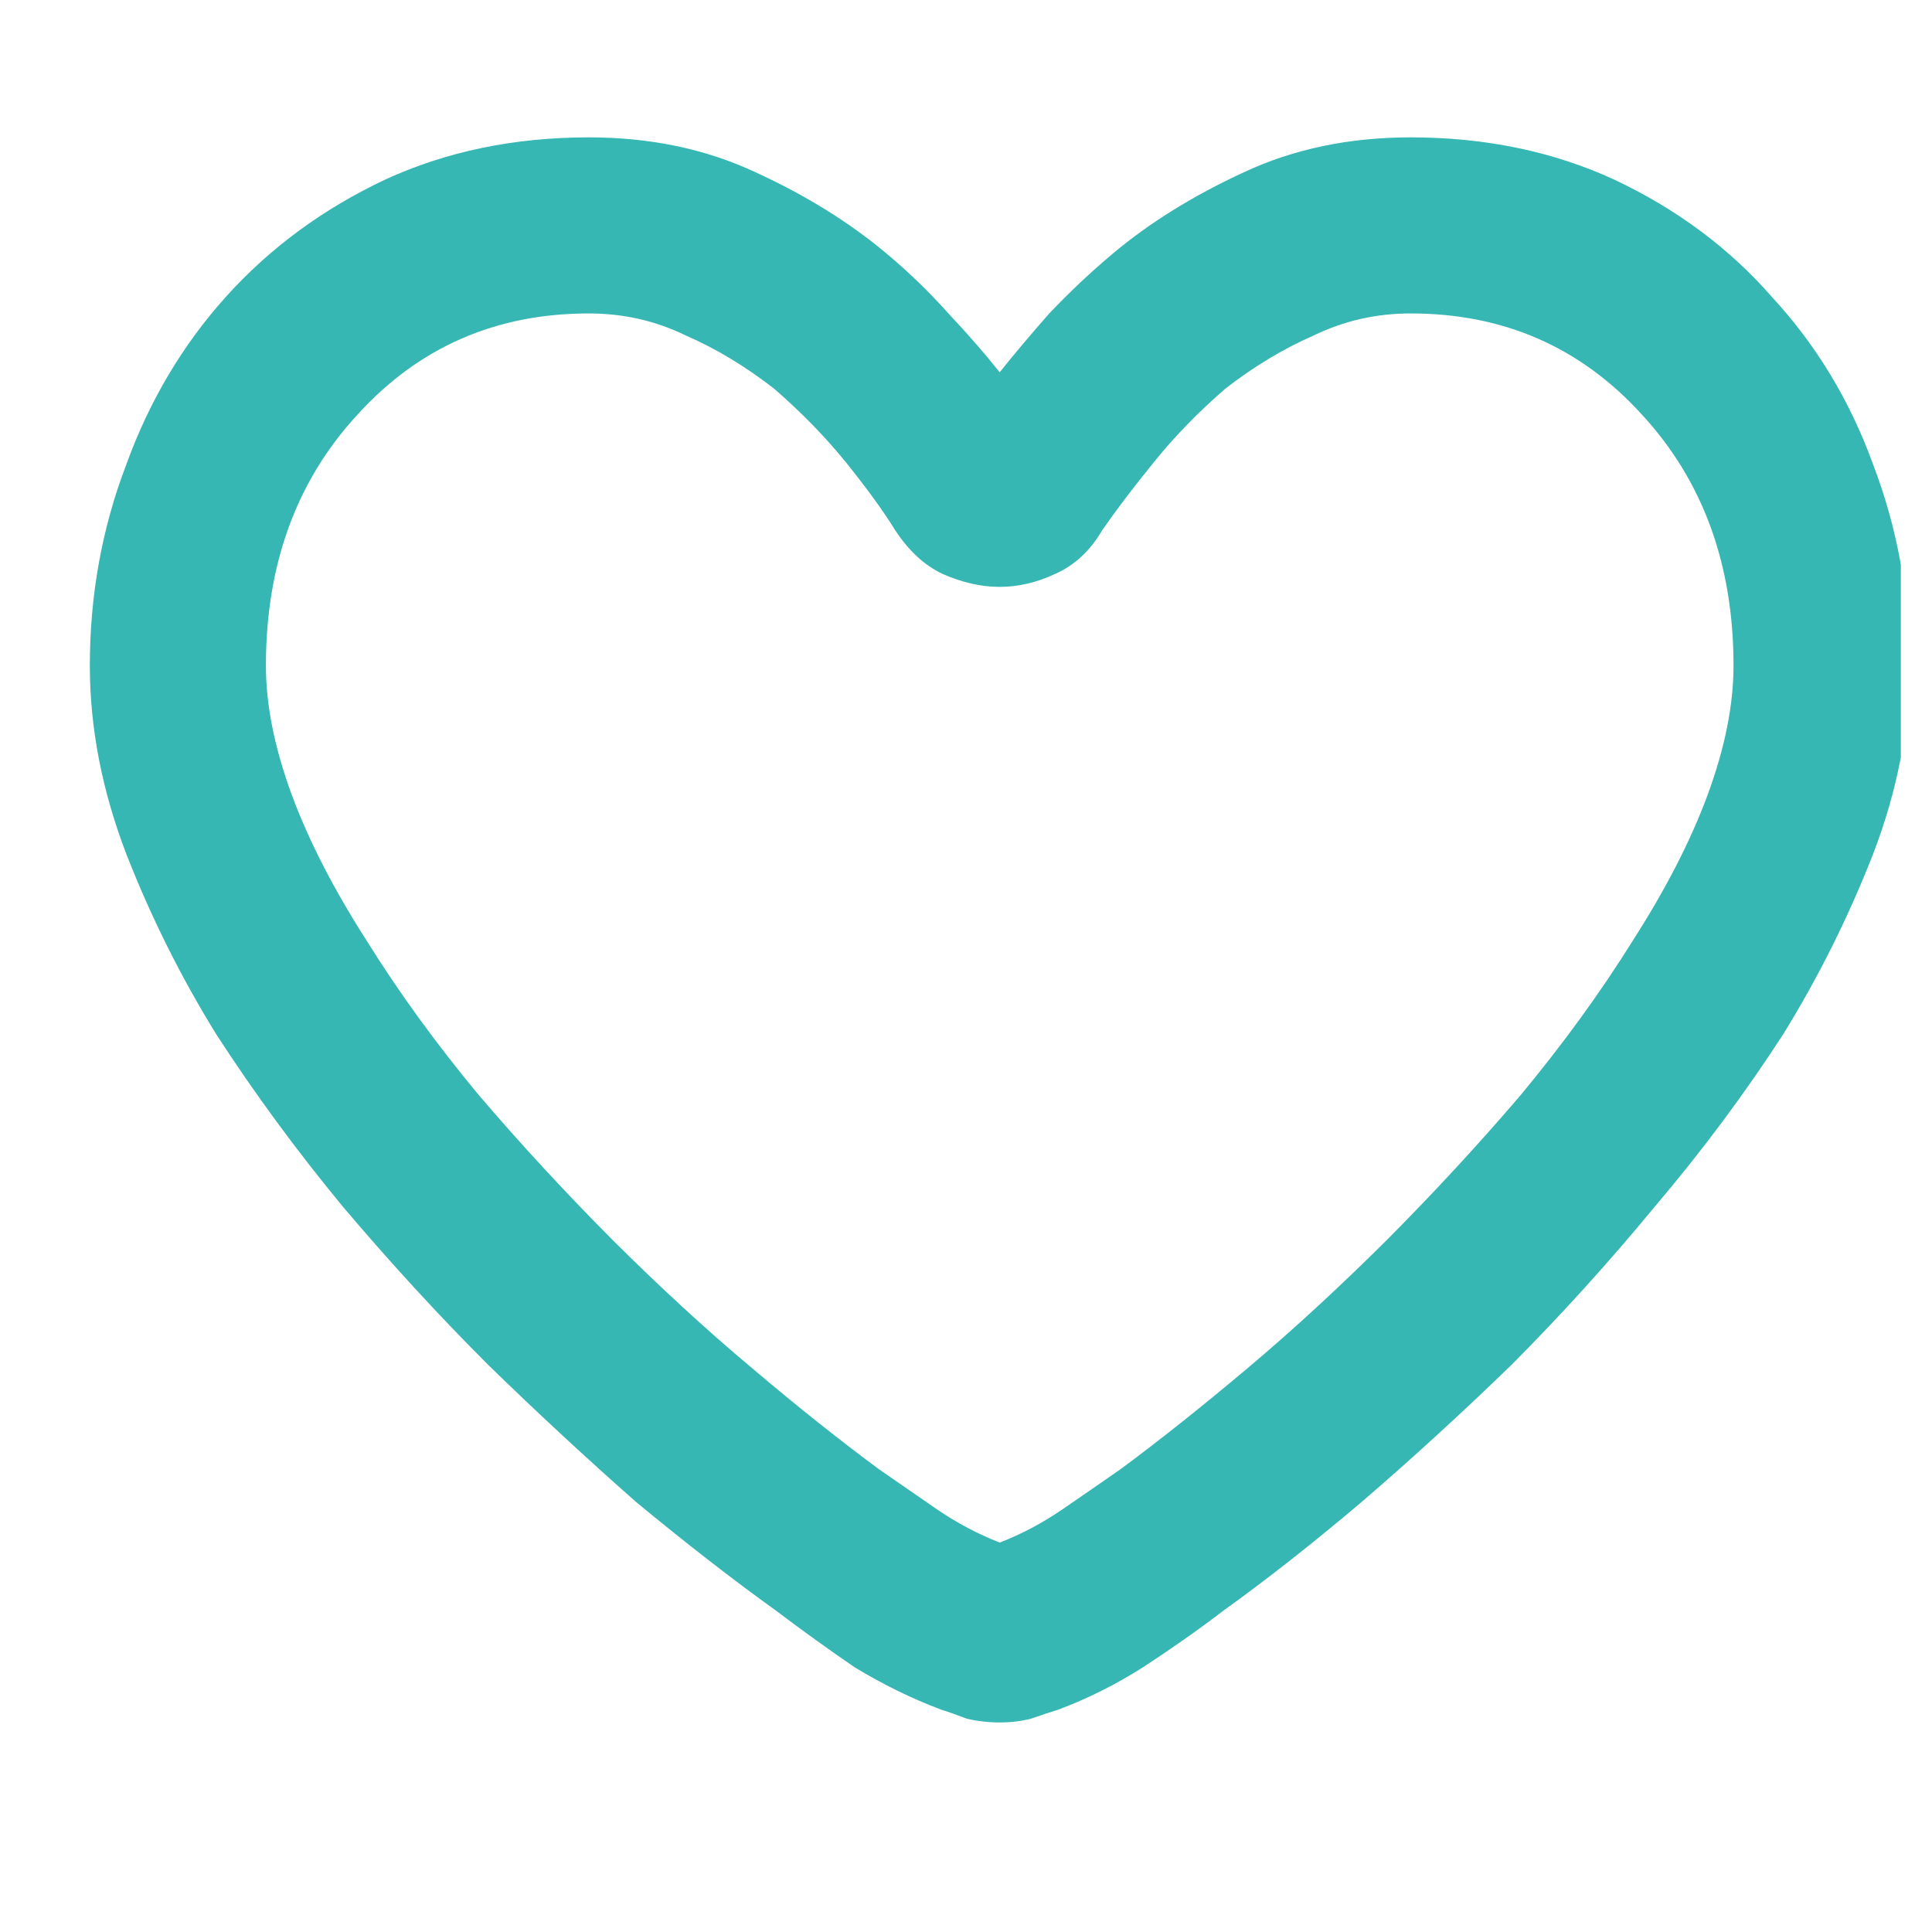 <?xml version="1.0" encoding="UTF-8"?> <svg xmlns="http://www.w3.org/2000/svg" xmlns:xlink="http://www.w3.org/1999/xlink" width="40" zoomAndPan="magnify" viewBox="0 0 30 30" height="40" preserveAspectRatio="xMidYMid meet" version="1.0"><defs><clipPath id="b0918bdefc"><path d="M 1 2 L 29.516 2 L 29.516 27 L 1 27 Z M 1 2 " clip-rule="nonzero"></path></clipPath></defs><g clip-path="url(#b0918bdefc)"><path fill="#36b7b3" d="M 9.145 2.133 C 10.094 2.133 10.957 2.312 11.734 2.676 C 12.516 3.035 13.188 3.453 13.758 3.93 C 14.117 4.23 14.441 4.547 14.727 4.867 C 15.031 5.191 15.297 5.496 15.523 5.781 C 15.75 5.496 16.008 5.191 16.293 4.867 C 16.598 4.547 16.93 4.23 17.289 3.93 C 17.859 3.453 18.535 3.035 19.312 2.676 C 20.09 2.312 20.953 2.133 21.906 2.133 C 23.062 2.133 24.117 2.352 25.066 2.789 C 26.035 3.246 26.852 3.852 27.516 4.613 C 28.199 5.352 28.723 6.215 29.082 7.203 C 29.461 8.191 29.652 9.234 29.652 10.336 C 29.652 11.305 29.461 12.285 29.082 13.27 C 28.703 14.238 28.238 15.172 27.688 16.062 C 27.098 16.973 26.434 17.867 25.691 18.742 C 24.973 19.613 24.23 20.43 23.473 21.191 C 22.691 21.949 21.914 22.66 21.137 23.328 C 20.375 23.973 19.664 24.531 19 25.008 C 18.602 25.312 18.184 25.605 17.746 25.891 C 17.328 26.156 16.891 26.375 16.434 26.547 C 16.32 26.582 16.18 26.629 16.008 26.688 C 15.855 26.727 15.695 26.746 15.523 26.746 C 15.352 26.746 15.184 26.727 15.012 26.688 C 14.859 26.629 14.727 26.582 14.613 26.547 C 14.156 26.375 13.711 26.156 13.273 25.891 C 12.855 25.605 12.449 25.312 12.047 25.008 C 11.383 24.531 10.664 23.973 9.883 23.328 C 9.125 22.66 8.355 21.949 7.578 21.191 C 6.816 20.43 6.066 19.613 5.328 18.742 C 4.605 17.867 3.949 16.973 3.359 16.062 C 2.809 15.172 2.344 14.238 1.965 13.27 C 1.586 12.285 1.395 11.305 1.395 10.336 C 1.395 9.234 1.586 8.191 1.965 7.203 C 2.324 6.215 2.84 5.352 3.504 4.613 C 4.188 3.852 5.012 3.246 5.98 2.789 C 6.93 2.352 7.984 2.133 9.145 2.133 Z M 4.129 10.336 C 4.129 10.945 4.262 11.609 4.527 12.332 C 4.793 13.055 5.184 13.812 5.695 14.609 C 6.191 15.406 6.77 16.203 7.434 17.004 C 8.098 17.781 8.793 18.531 9.512 19.254 C 10.234 19.973 10.957 20.641 11.68 21.246 C 12.398 21.855 13.055 22.375 13.645 22.812 C 13.949 23.023 14.25 23.23 14.555 23.441 C 14.859 23.648 15.184 23.82 15.523 23.953 C 15.867 23.82 16.188 23.648 16.492 23.441 C 16.797 23.23 17.102 23.023 17.402 22.812 C 17.992 22.375 18.648 21.855 19.371 21.246 C 20.09 20.641 20.812 19.973 21.535 19.254 C 22.254 18.531 22.949 17.781 23.613 17.004 C 24.277 16.203 24.855 15.406 25.352 14.609 C 25.863 13.812 26.254 13.055 26.52 12.332 C 26.785 11.609 26.918 10.945 26.918 10.336 C 26.918 8.762 26.441 7.461 25.492 6.434 C 24.543 5.391 23.348 4.867 21.906 4.867 C 21.371 4.867 20.871 4.98 20.395 5.211 C 19.922 5.418 19.465 5.695 19.027 6.035 C 18.609 6.398 18.238 6.777 17.918 7.176 C 17.594 7.574 17.328 7.926 17.117 8.23 C 16.93 8.551 16.684 8.781 16.379 8.914 C 16.094 9.047 15.809 9.113 15.523 9.113 C 15.238 9.113 14.945 9.047 14.641 8.914 C 14.355 8.781 14.109 8.551 13.898 8.23 C 13.711 7.926 13.453 7.574 13.133 7.176 C 12.809 6.777 12.438 6.398 12.02 6.035 C 11.582 5.695 11.129 5.418 10.652 5.211 C 10.18 4.98 9.676 4.867 9.145 4.867 C 7.699 4.867 6.504 5.391 5.555 6.434 C 4.605 7.461 4.129 8.762 4.129 10.336 Z M 4.129 10.336 " fill-opacity="1" fill-rule="nonzero"></path></g></svg> 